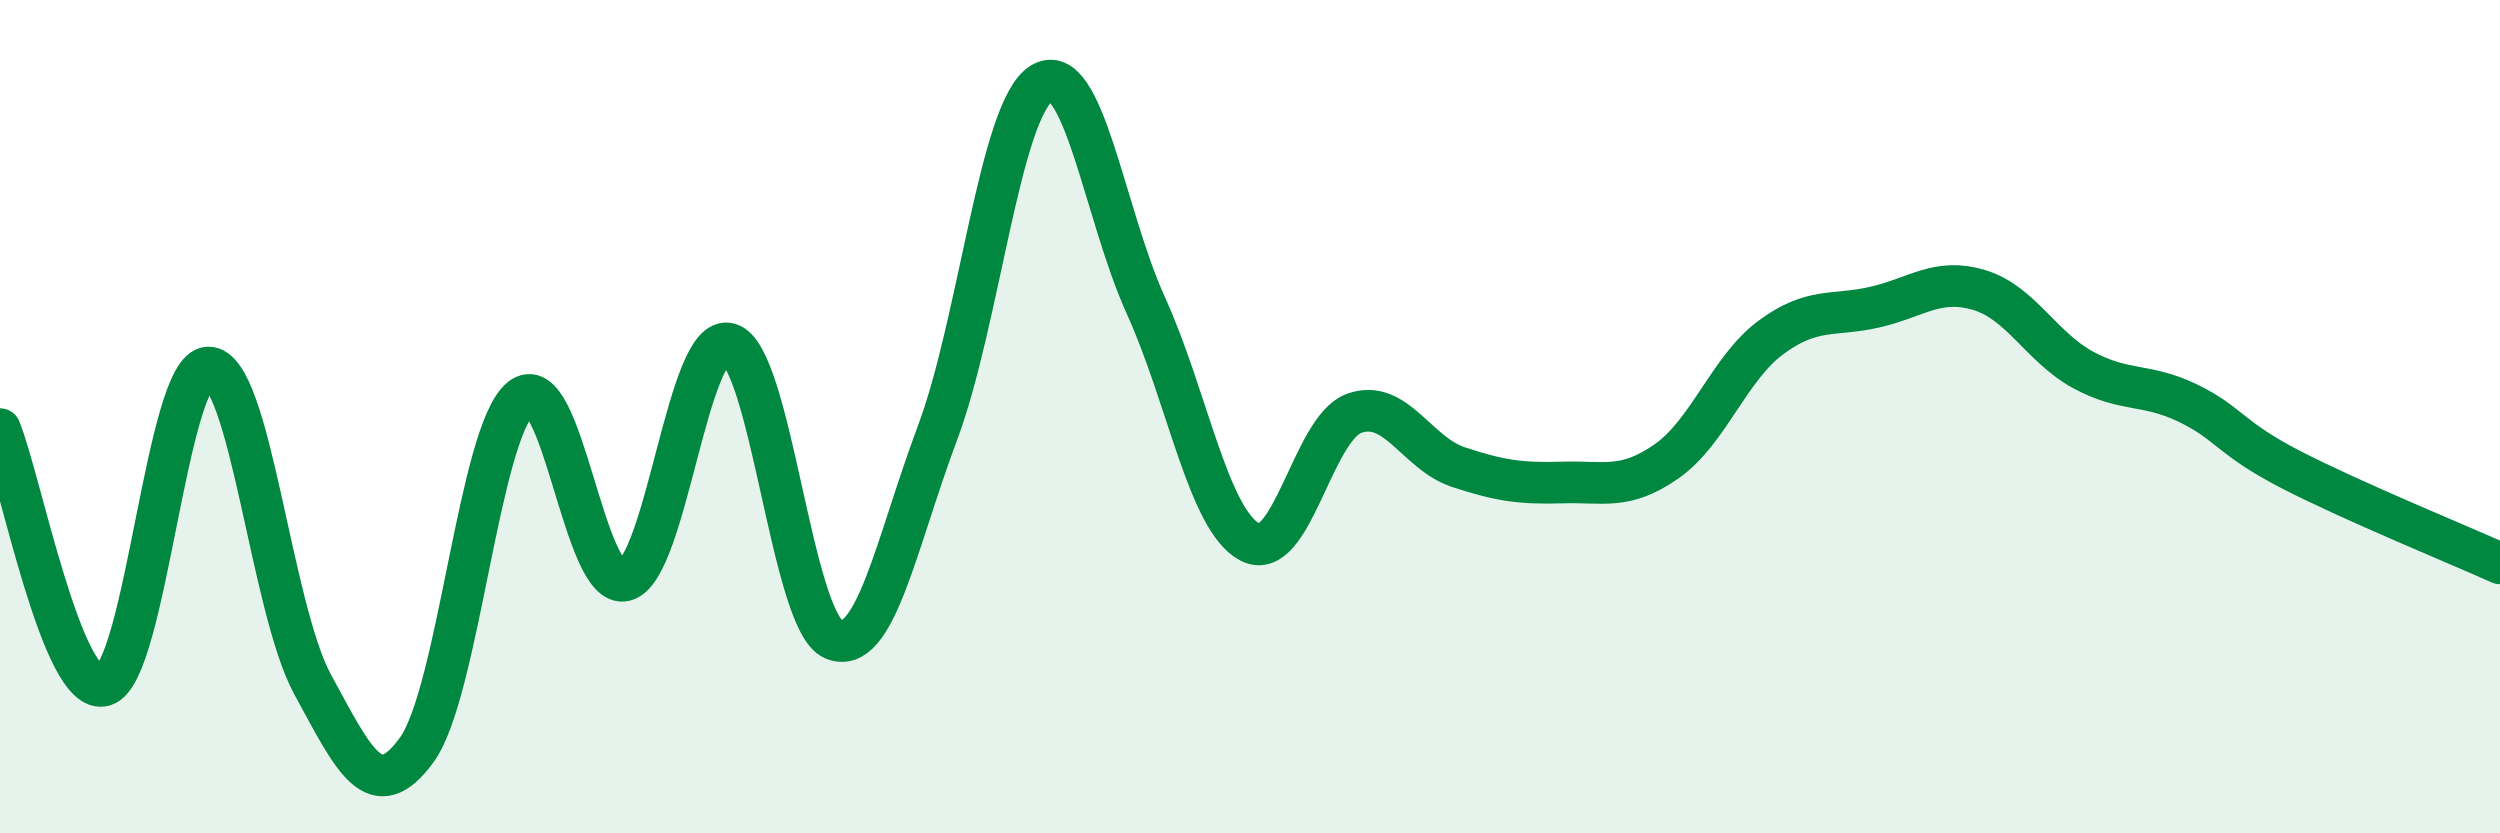 
    <svg width="60" height="20" viewBox="0 0 60 20" xmlns="http://www.w3.org/2000/svg">
      <path
        d="M 0,10.3 C 0.5,11.53 1.5,16.75 2.5,16.45 C 3.5,16.15 4,8.83 5,8.82 C 6,8.81 6.5,14.58 7.5,16.42 C 8.5,18.26 9,19.37 10,18 C 11,16.63 11.5,10.37 12.5,9.56 C 13.5,8.75 14,14.19 15,13.93 C 16,13.67 16.5,7.97 17.5,8.25 C 18.5,8.53 19,14.91 20,15.34 C 21,15.77 21.5,13.06 22.5,10.39 C 23.5,7.72 24,2.61 25,2 C 26,1.39 26.5,5.13 27.5,7.33 C 28.5,9.53 29,12.49 30,13.01 C 31,13.53 31.5,10.28 32.5,9.92 C 33.5,9.56 34,10.88 35,11.21 C 36,11.54 36.5,11.61 37.5,11.58 C 38.5,11.55 39,11.77 40,11.07 C 41,10.37 41.5,8.84 42.5,8.1 C 43.5,7.36 44,7.6 45,7.37 C 46,7.14 46.5,6.66 47.5,6.96 C 48.5,7.26 49,8.34 50,8.88 C 51,9.42 51.5,9.19 52.5,9.67 C 53.5,10.15 53.5,10.51 55,11.28 C 56.5,12.05 59,13.07 60,13.52L60 20L0 20Z"
        fill="#008740"
        opacity="0.1"
        stroke-linecap="round"
        stroke-linejoin="round"
      />
      <path
        d="M 0,10.3 C 0.5,11.53 1.5,16.75 2.5,16.45 C 3.5,16.15 4,8.83 5,8.82 C 6,8.81 6.5,14.58 7.5,16.42 C 8.5,18.26 9,19.37 10,18 C 11,16.63 11.5,10.37 12.5,9.56 C 13.5,8.75 14,14.19 15,13.93 C 16,13.67 16.5,7.97 17.5,8.25 C 18.5,8.53 19,14.91 20,15.34 C 21,15.77 21.5,13.06 22.5,10.39 C 23.5,7.72 24,2.61 25,2 C 26,1.39 26.5,5.13 27.5,7.33 C 28.5,9.53 29,12.49 30,13.01 C 31,13.53 31.5,10.28 32.5,9.92 C 33.5,9.56 34,10.88 35,11.21 C 36,11.54 36.5,11.61 37.5,11.58 C 38.5,11.55 39,11.77 40,11.07 C 41,10.37 41.5,8.84 42.5,8.1 C 43.5,7.36 44,7.6 45,7.37 C 46,7.14 46.5,6.66 47.5,6.96 C 48.5,7.26 49,8.34 50,8.88 C 51,9.42 51.5,9.19 52.5,9.67 C 53.5,10.15 53.5,10.51 55,11.28 C 56.5,12.05 59,13.07 60,13.52"
        stroke="#008740"
        stroke-width="1"
        fill="none"
        stroke-linecap="round"
        stroke-linejoin="round"
      />
    </svg>
  